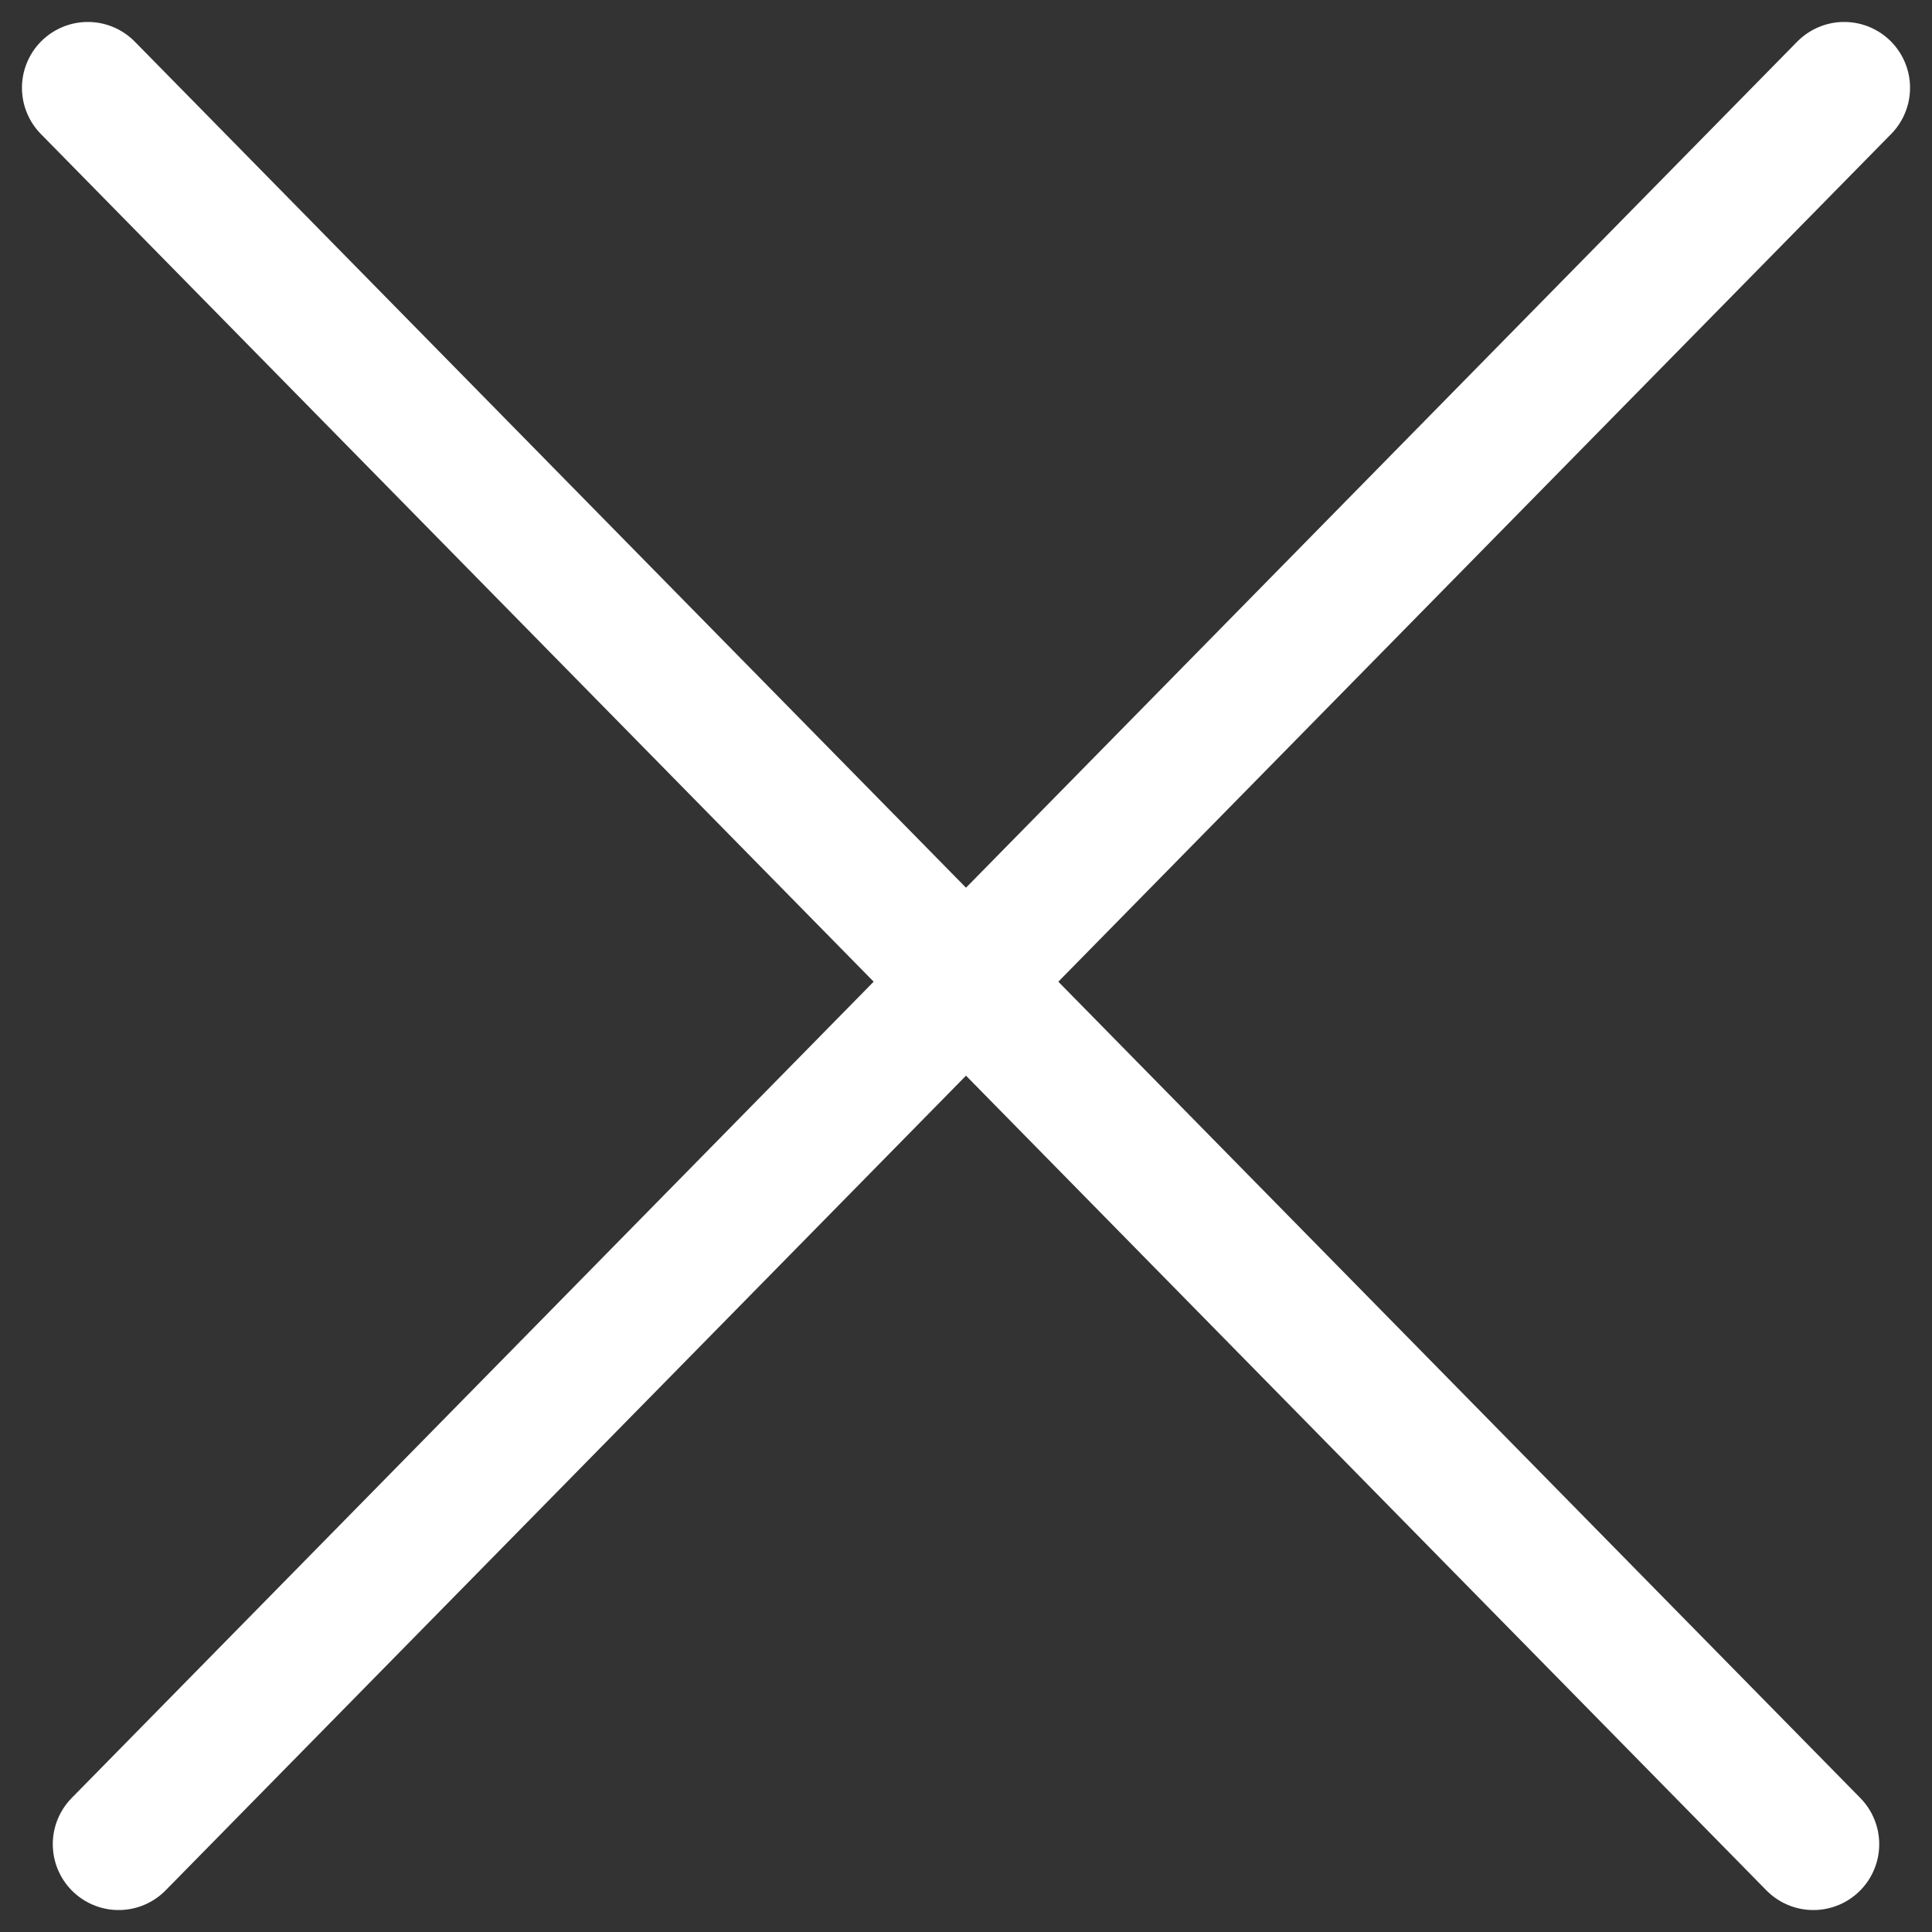 <svg width="22" height="22" viewBox="0 0 22 22" fill="none" xmlns="http://www.w3.org/2000/svg">
<rect x="0" y="0" width="22" height="22" fill="#333333" stroke="none"/>
<path d="M21 1L1.351 21" stroke="white" stroke-width="1.5" stroke-linecap="round"/>
<path d="M20.649 21L1 1" stroke="white" stroke-width="1.5" stroke-linecap="round"/>
</svg>
